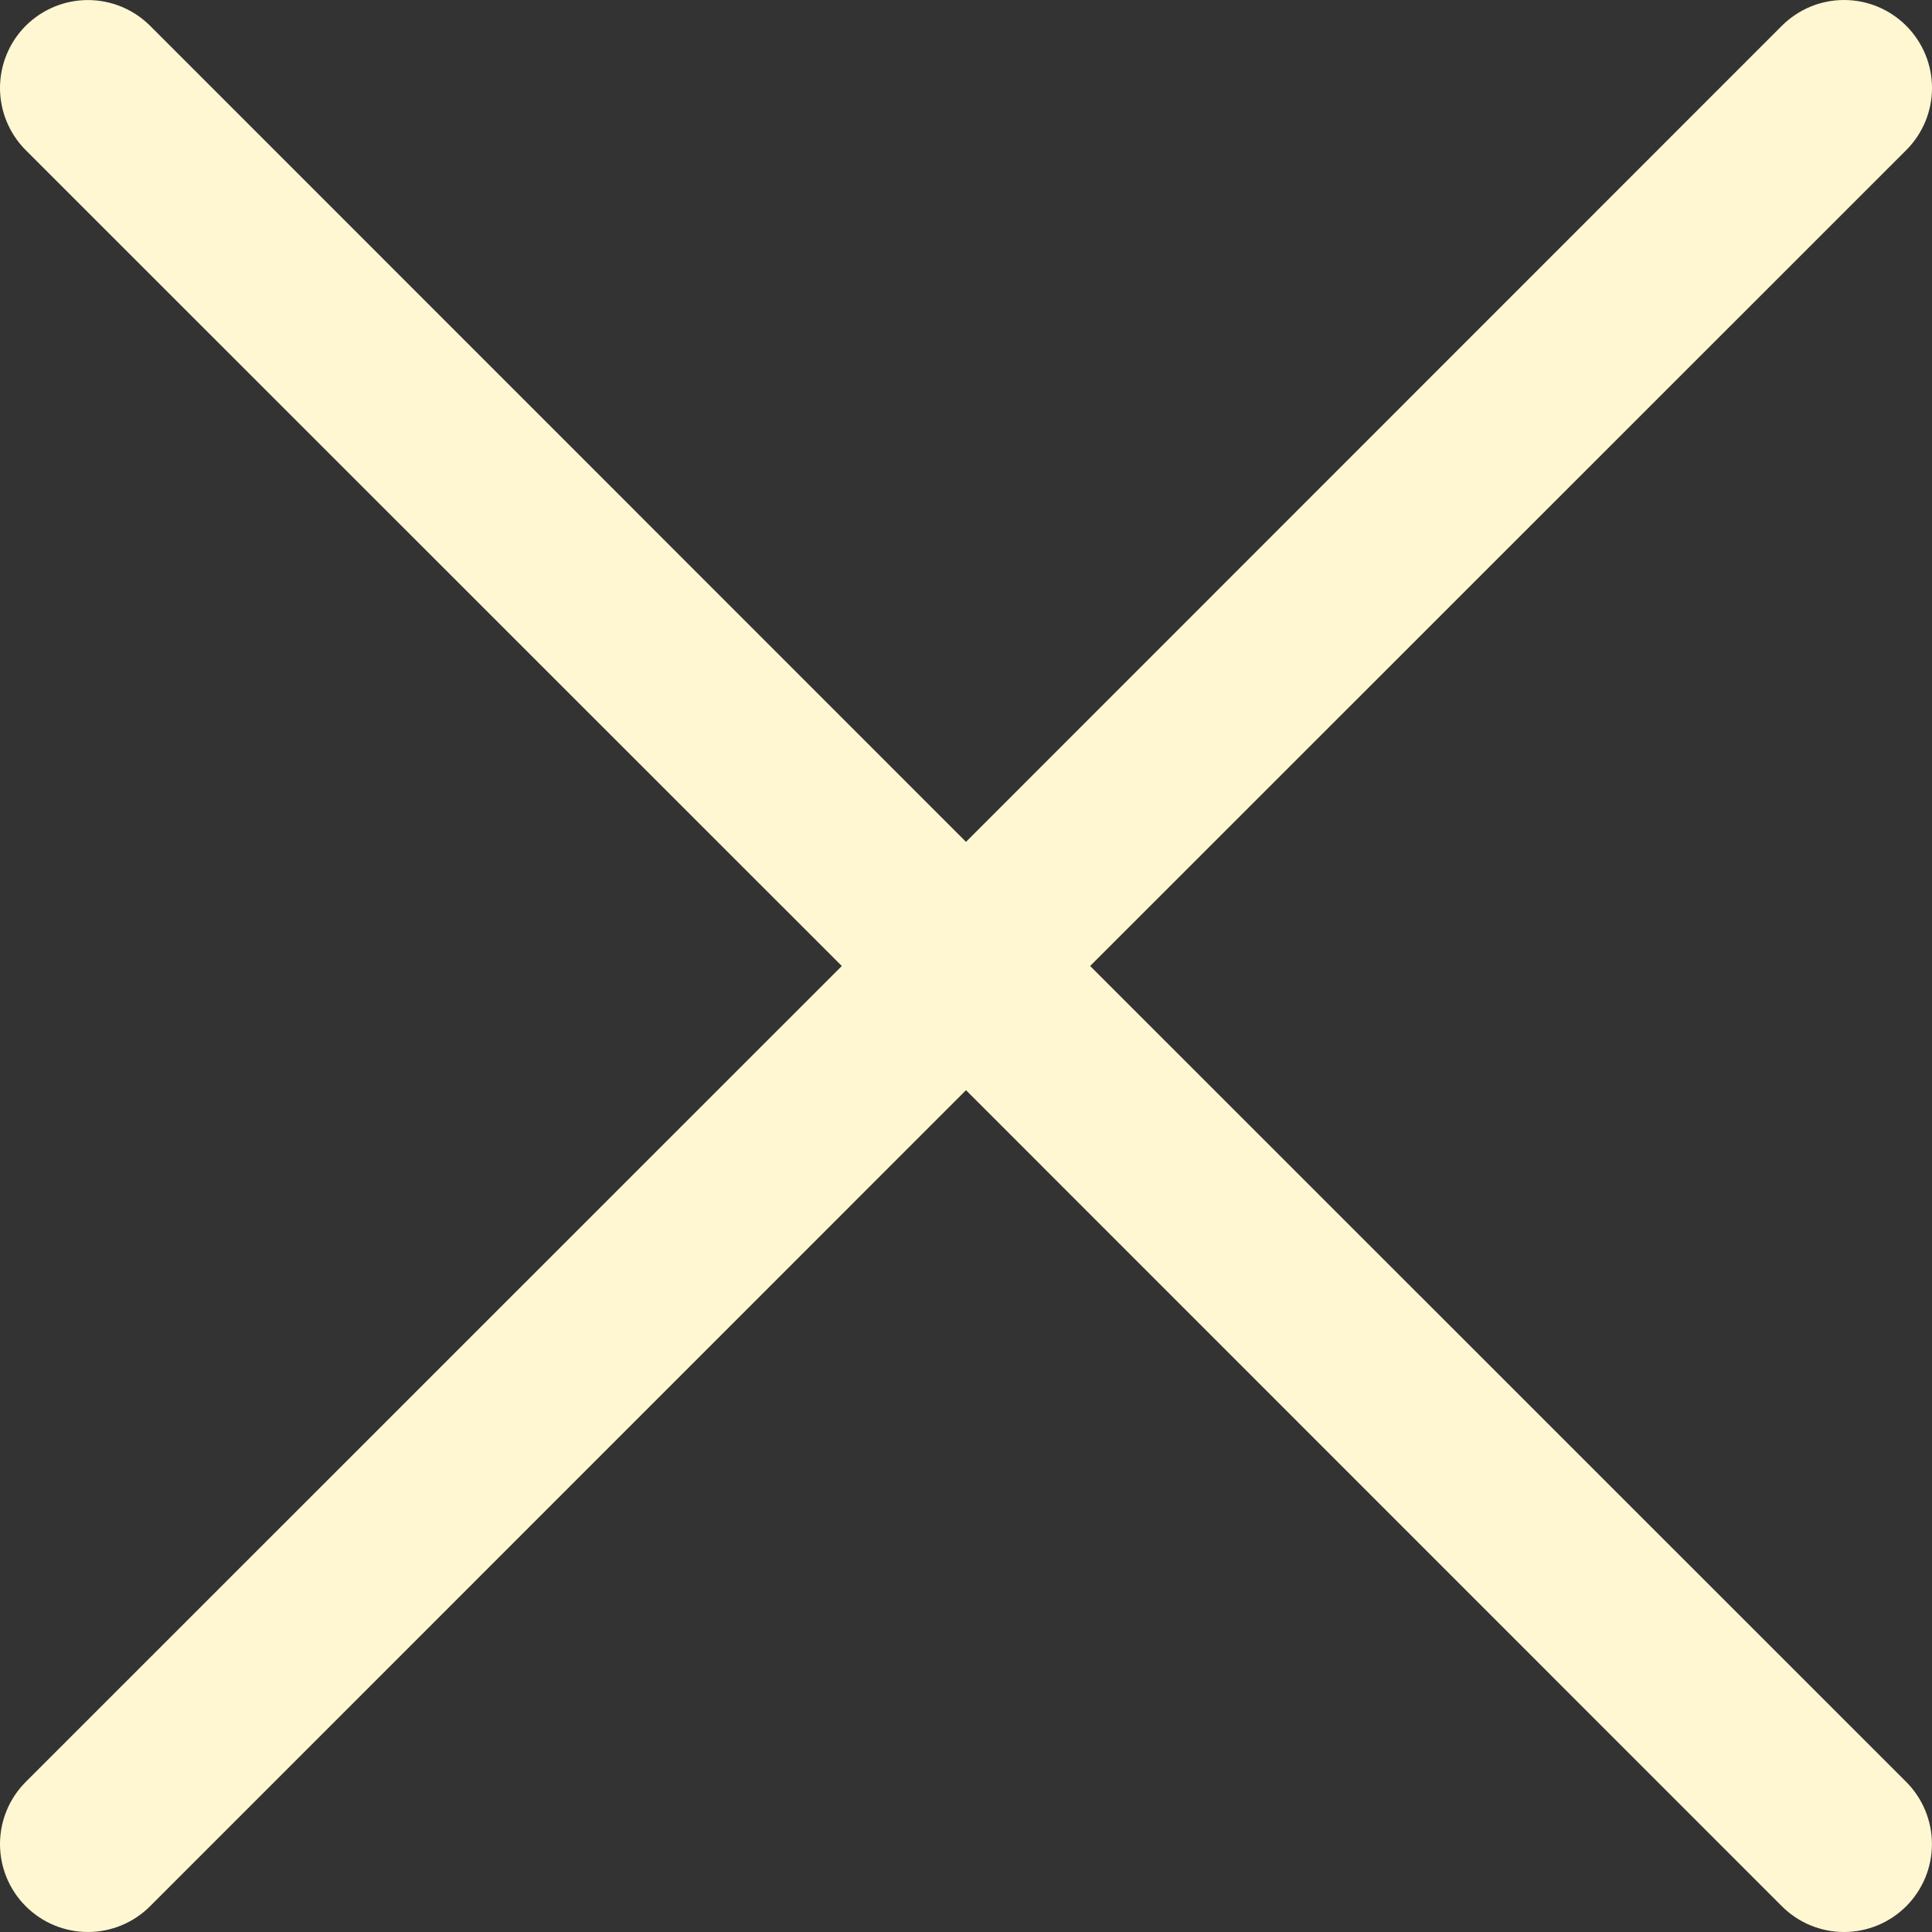 <?xml version="1.0" encoding="UTF-8"?> <svg xmlns="http://www.w3.org/2000/svg" width="35" height="35" viewBox="0 0 35 35" fill="none"><rect x="0" y="0" width="35" height="35" fill="#333333" stroke="none"/><path d="M34.533 0.467C34.385 0.319 34.209 0.202 34.016 0.121C33.823 0.041 33.616 0 33.407 0C33.197 0 32.99 0.041 32.797 0.121C32.604 0.202 32.428 0.319 32.28 0.467L17.5 15.251L2.719 0.467C2.42 0.169 2.015 0.001 1.593 0.001C1.17 0.001 0.765 0.169 0.466 0.467C0.168 0.766 0 1.171 0 1.594C0 2.016 0.168 2.421 0.466 2.72L15.25 17.5L0.466 32.281C0.168 32.58 -3.1472e-09 32.985 0 33.407C3.1472e-09 33.83 0.168 34.235 0.466 34.533C0.765 34.832 1.17 35 1.593 35C2.015 35 2.42 34.832 2.719 34.533L17.5 19.75L32.28 34.533C32.579 34.832 32.984 35 33.407 35C33.829 35 34.234 34.832 34.533 34.533C34.831 34.235 34.999 33.83 34.999 33.407C34.999 32.985 34.831 32.58 34.533 32.281L19.749 17.5L34.533 2.72C34.681 2.572 34.798 2.396 34.879 2.203C34.959 2.01 35 1.803 35 1.594C35 1.384 34.959 1.177 34.879 0.984C34.798 0.791 34.681 0.615 34.533 0.467Z" fill="#FFF7D1"></path></svg> 